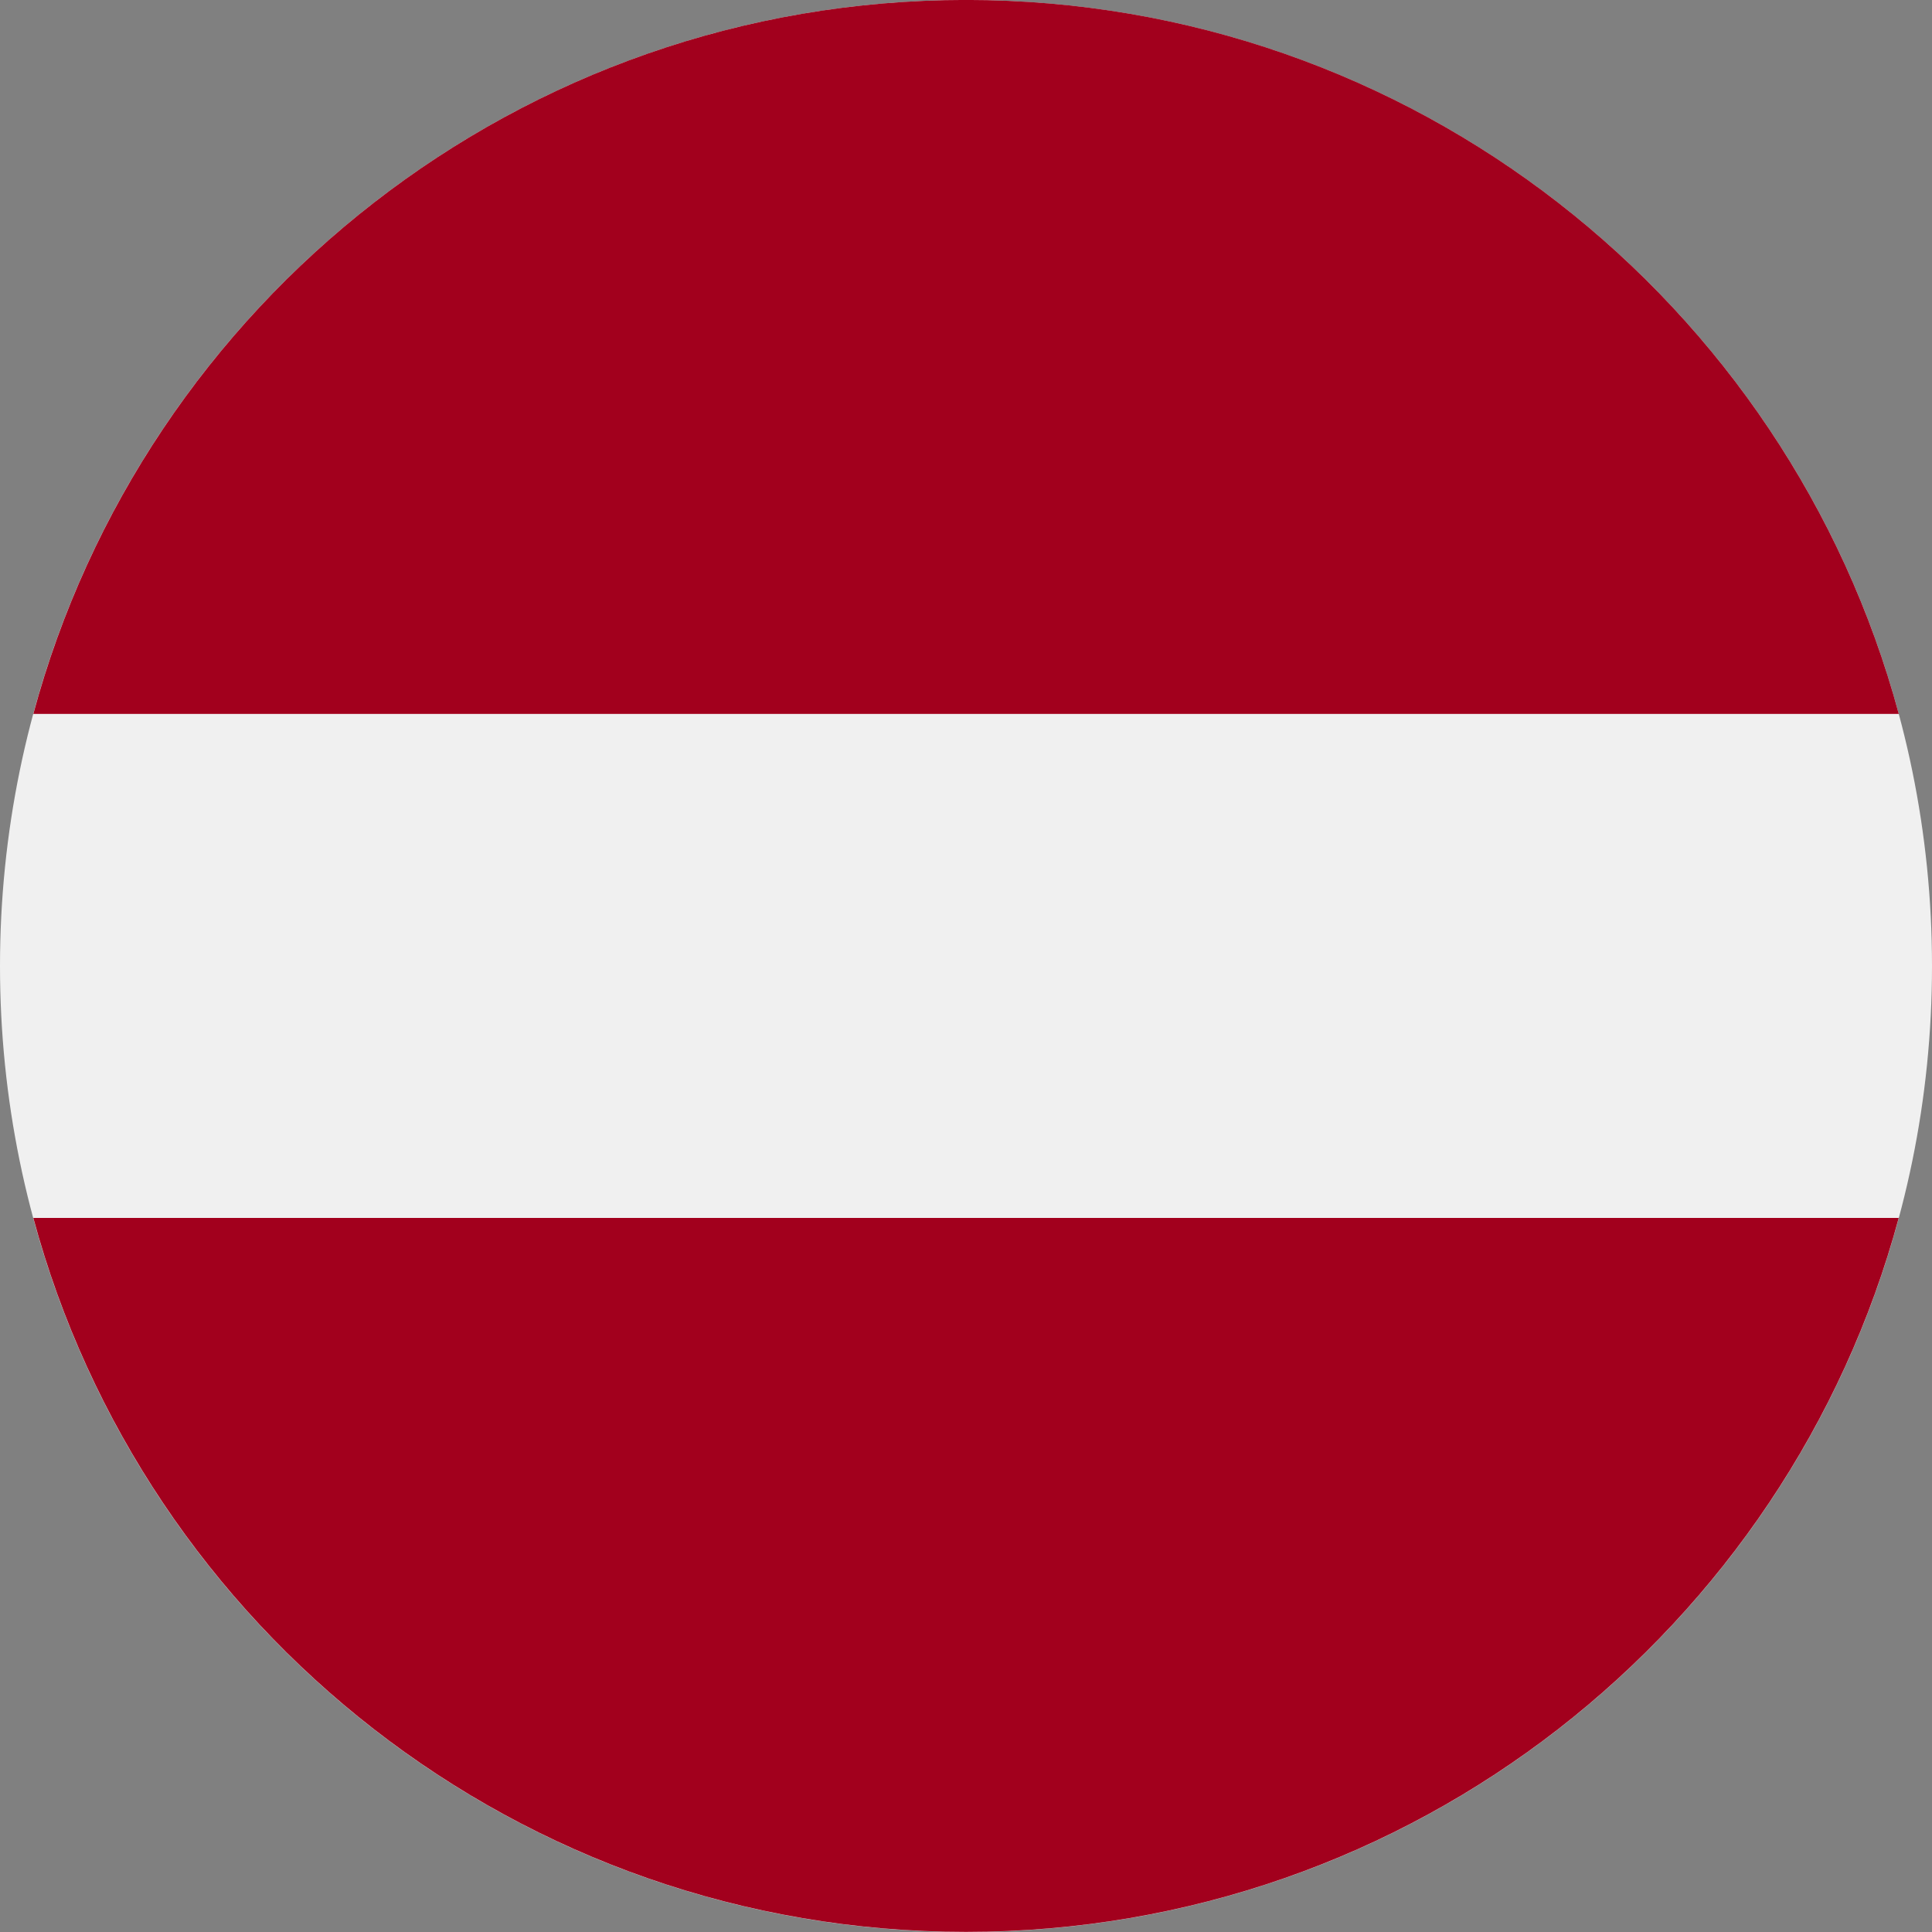 <svg width="36" height="36" viewBox="0 0 36 36" fill="none" xmlns="http://www.w3.org/2000/svg">
<rect x="0" y="0" width="36" height="36" fill="#808080" stroke="none"/>
<path d="M18 36C27.941 36 36 27.941 36 18C36 8.059 27.941 0 18 0C8.059 0 0 8.059 0 18C0 27.941 8.059 36 18 36Z" fill="#F0F0F0"/>
<path d="M18.001 -0.001C9.684 -0.001 2.686 5.639 0.621 13.303H35.381C33.315 5.639 26.317 -0.001 18.001 -0.001Z" fill="#A2001D"/>
<path d="M18 35.998C26.317 35.998 33.315 30.357 35.38 22.694H0.621C2.686 30.357 9.684 35.998 18 35.998Z" fill="#A2001D"/>
</svg>
